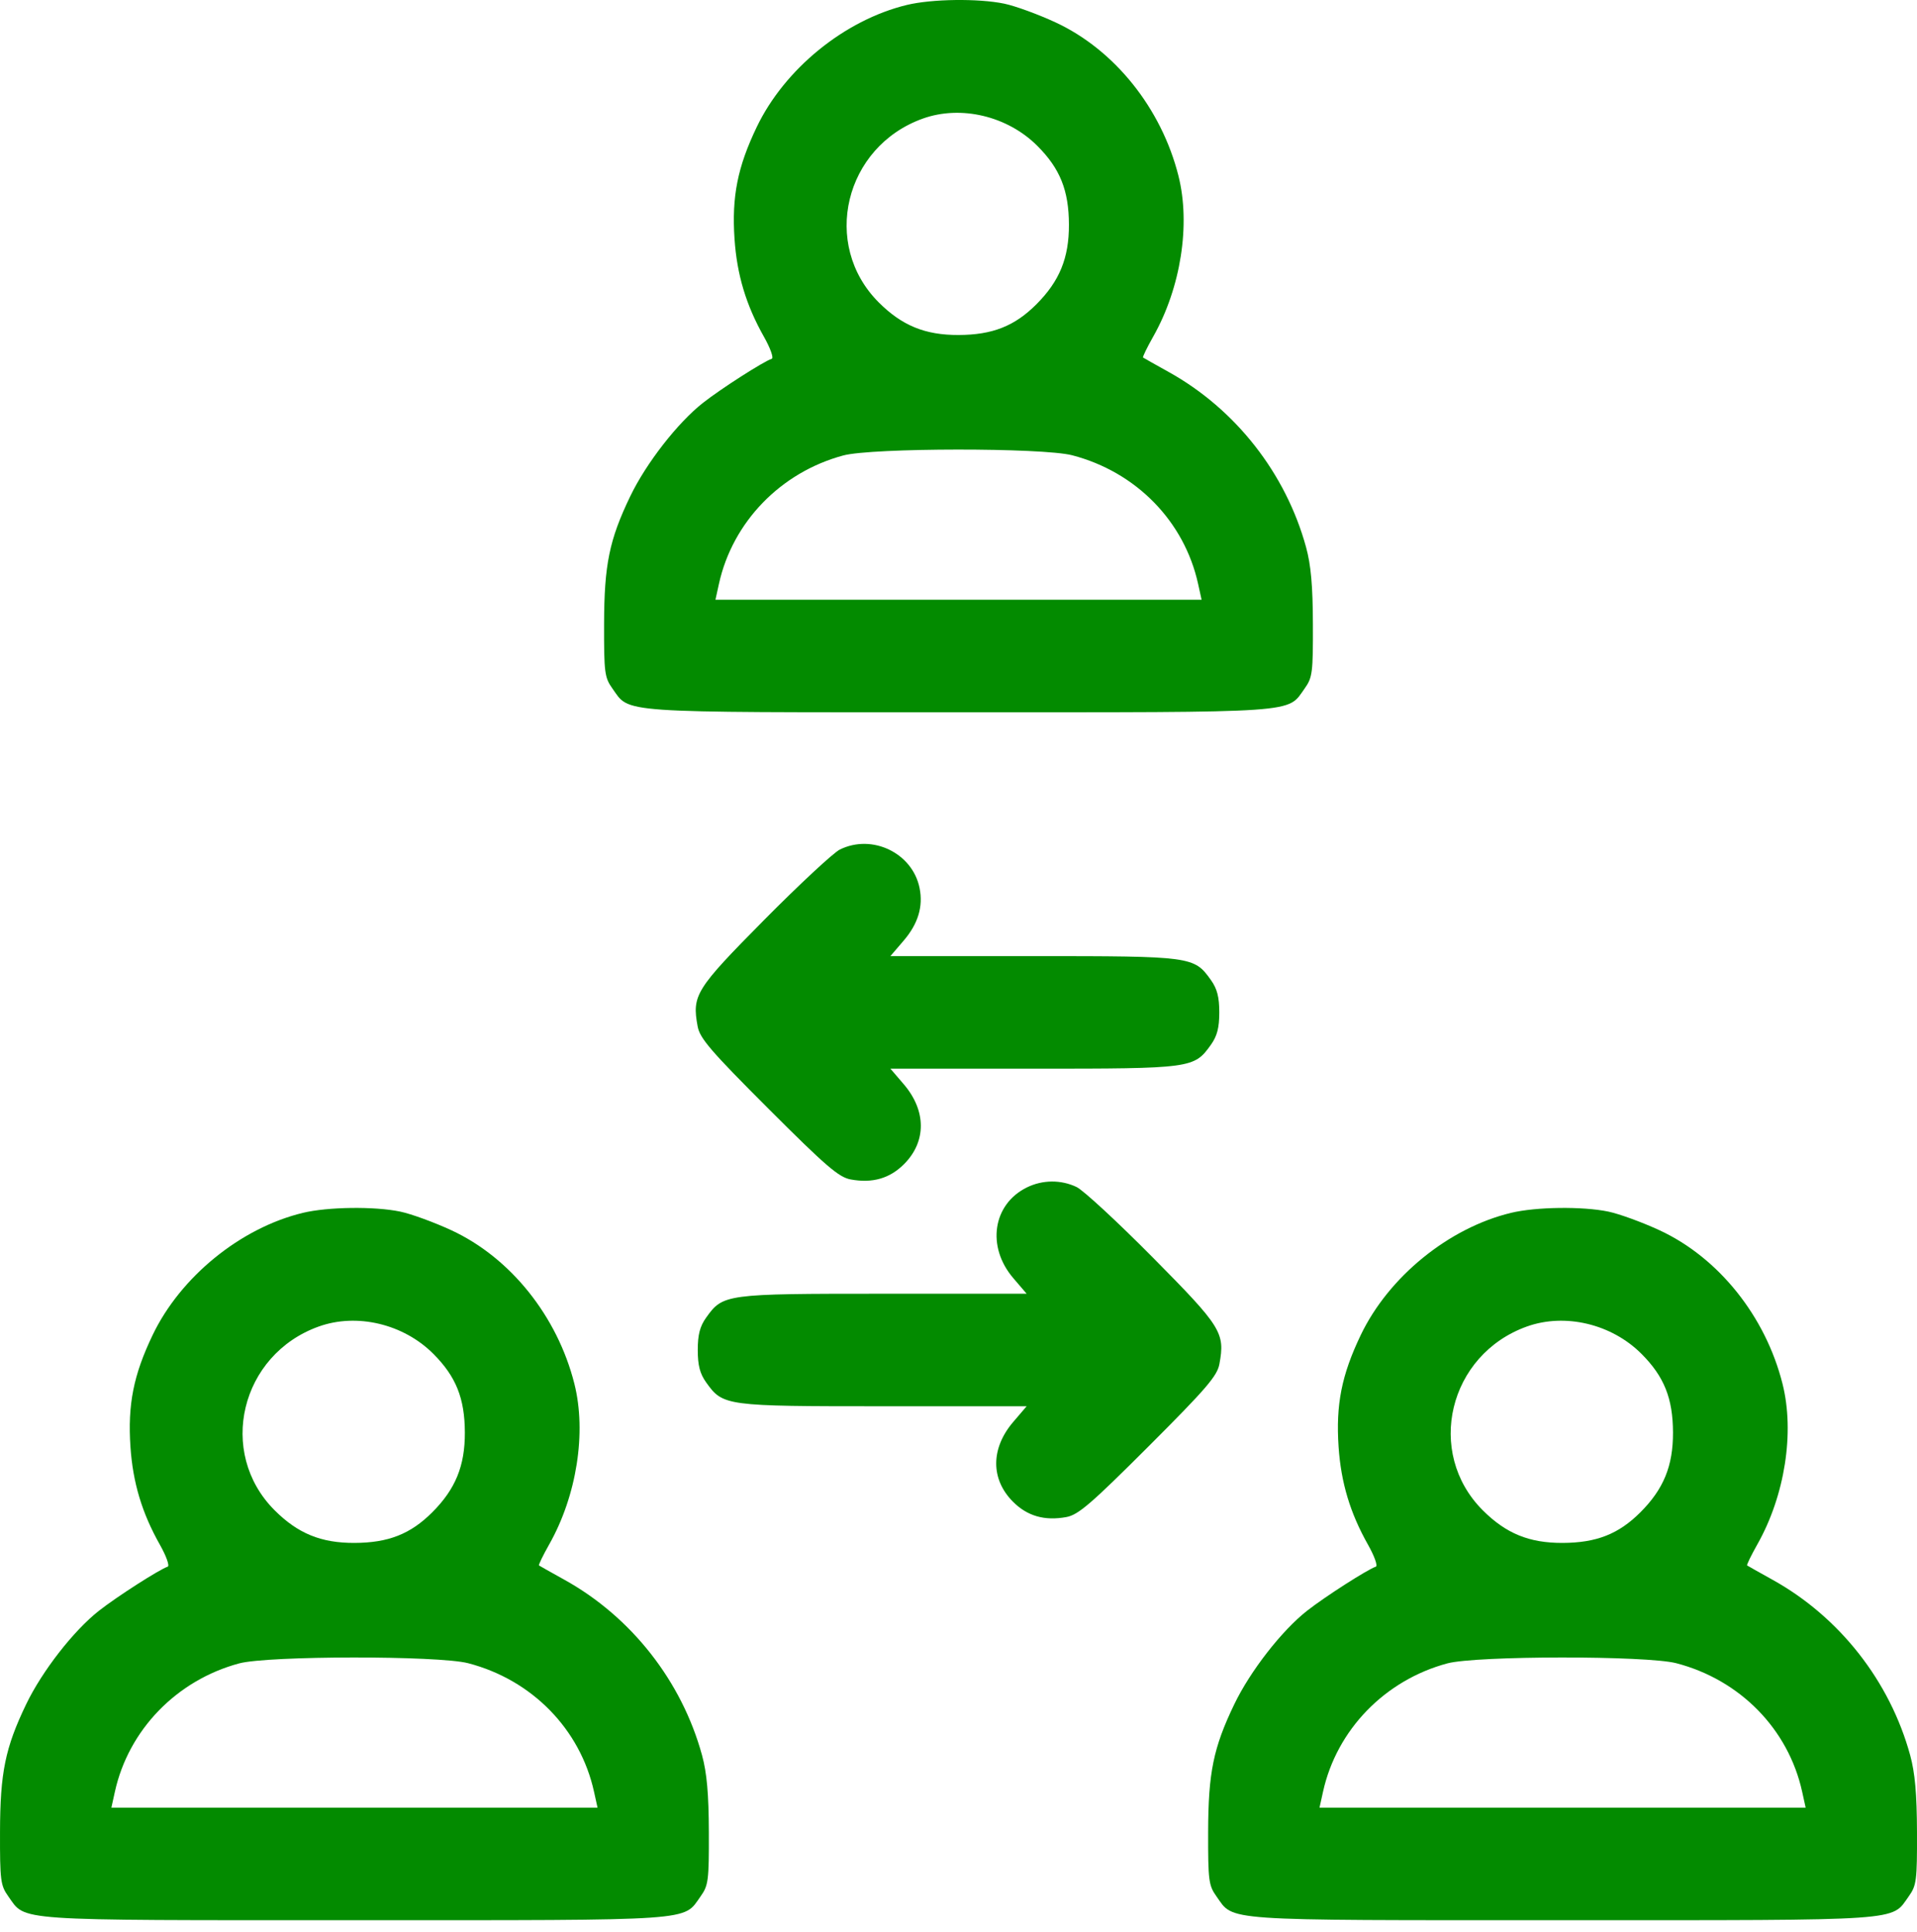 <?xml version="1.0" encoding="UTF-8"?> <svg xmlns="http://www.w3.org/2000/svg" width="122" height="123" viewBox="0 0 122 123" fill="none"> <path fill-rule="evenodd" clip-rule="evenodd" d="M57.71 0.316C53.753 1.275 49.933 4.383 48.158 8.089C46.937 10.637 46.564 12.517 46.746 15.209C46.9 17.489 47.48 19.421 48.618 21.436C49.027 22.161 49.251 22.791 49.116 22.836C48.581 23.014 45.894 24.736 44.743 25.639C43.131 26.904 41.124 29.481 40.109 31.59C38.775 34.364 38.452 35.943 38.444 39.727C38.437 42.809 38.478 43.128 38.969 43.817C40.108 45.413 39.034 45.338 61.001 45.338C82.969 45.338 81.895 45.413 83.034 43.817C83.525 43.127 83.565 42.812 83.555 39.727C83.548 37.291 83.43 35.963 83.12 34.832C81.833 30.127 78.628 26.039 74.373 23.675C73.519 23.201 72.787 22.788 72.746 22.758C72.704 22.727 72.998 22.121 73.4 21.41C75.149 18.311 75.778 14.29 74.998 11.193C73.915 6.893 70.932 3.169 67.175 1.425C66.078 0.915 64.611 0.379 63.915 0.234C62.269 -0.109 59.305 -0.07 57.71 0.316ZM58.731 7.548C53.743 9.334 52.245 15.57 55.922 19.246C57.403 20.727 58.878 21.33 61.001 21.323C63.154 21.316 64.566 20.761 65.95 19.377C67.431 17.896 68.034 16.421 68.028 14.297C68.02 12.117 67.464 10.732 66.016 9.283C64.117 7.385 61.157 6.68 58.731 7.548ZM53.663 28.992C49.684 30.064 46.623 33.226 45.755 37.16L45.532 38.175H61.001H76.471L76.247 37.16C75.368 33.174 72.298 30.037 68.238 28.98C66.352 28.489 55.498 28.498 53.663 28.992ZM53.45 54.075C53.039 54.277 50.873 56.293 48.635 58.553C44.26 62.974 44.031 63.341 44.399 65.336C44.538 66.092 45.24 66.908 48.903 70.57C52.565 74.233 53.381 74.934 54.136 75.074C55.52 75.329 56.62 75.014 57.531 74.103C58.964 72.67 58.959 70.701 57.517 69.016L56.666 68.022H65.782C75.858 68.022 75.991 68.004 77.064 66.501C77.46 65.946 77.597 65.417 77.597 64.441C77.597 63.465 77.46 62.936 77.064 62.381C75.991 60.877 75.858 60.859 65.782 60.859H56.666L57.517 59.865C58.427 58.801 58.759 57.705 58.524 56.532C58.078 54.3 55.513 53.057 53.45 54.075ZM65.351 75.583C63.177 76.654 62.772 79.353 64.486 81.355L65.337 82.349H56.221C46.145 82.349 46.012 82.367 44.939 83.871C44.543 84.426 44.406 84.955 44.406 85.931C44.406 86.907 44.543 87.436 44.939 87.991C46.012 89.495 46.145 89.512 56.221 89.512H65.337L64.486 90.506C63.044 92.191 63.038 94.16 64.472 95.593C65.383 96.505 66.482 96.819 67.866 96.564C68.622 96.425 69.438 95.723 73.1 92.06C76.763 88.398 77.465 87.582 77.604 86.826C77.972 84.831 77.743 84.464 73.363 80.039C71.123 77.776 68.94 75.758 68.512 75.555C67.517 75.082 66.345 75.093 65.351 75.583ZM19.267 77.203C15.31 78.161 11.49 81.269 9.715 84.976C8.494 87.524 8.121 89.404 8.302 92.096C8.456 94.376 9.037 96.308 10.174 98.323C10.583 99.047 10.807 99.677 10.672 99.722C10.138 99.9 7.451 101.623 6.3 102.526C4.688 103.79 2.681 106.368 1.666 108.477C0.332 111.25 0.009 112.83 0.001 116.614C-0.006 119.696 0.035 120.015 0.526 120.703C1.664 122.299 0.59 122.225 22.558 122.225C44.526 122.225 43.452 122.299 44.59 120.703C45.081 120.014 45.122 119.699 45.112 116.614C45.104 114.178 44.986 112.85 44.677 111.719C43.389 107.013 40.185 102.926 35.93 100.561C35.076 100.087 34.344 99.674 34.302 99.644C34.261 99.614 34.555 99.008 34.956 98.297C36.705 95.198 37.334 91.177 36.554 88.08C35.471 83.78 32.489 80.056 28.732 78.311C27.634 77.802 26.167 77.266 25.471 77.121C23.826 76.778 20.861 76.817 19.267 77.203ZM96.154 77.203C92.196 78.161 88.377 81.269 86.601 84.976C85.38 87.524 85.008 89.404 85.189 92.096C85.343 94.376 85.924 96.308 87.061 98.323C87.47 99.047 87.694 99.677 87.559 99.722C87.025 99.9 84.338 101.623 83.186 102.526C81.574 103.79 79.567 106.368 78.553 108.477C77.219 111.25 76.895 112.83 76.887 116.614C76.881 119.696 76.922 120.015 77.413 120.703C78.551 122.299 77.477 122.225 99.445 122.225C121.412 122.225 120.338 122.299 121.477 120.703C121.968 120.014 122.009 119.699 121.999 116.614C121.991 114.178 121.873 112.85 121.564 111.719C120.276 107.013 117.071 102.926 112.816 100.561C111.963 100.087 111.23 99.674 111.189 99.644C111.148 99.614 111.442 99.008 111.843 98.297C113.592 95.198 114.221 91.177 113.441 88.08C112.358 83.78 109.376 80.056 105.619 78.311C104.521 77.802 103.054 77.266 102.358 77.121C100.713 76.778 97.748 76.817 96.154 77.203ZM20.288 84.435C15.299 86.221 13.802 92.456 17.478 96.133C18.959 97.614 20.435 98.217 22.558 98.21C24.711 98.203 26.123 97.648 27.507 96.264C28.988 94.783 29.591 93.307 29.584 91.184C29.577 89.004 29.021 87.618 27.572 86.169C25.674 84.271 22.714 83.566 20.288 84.435ZM97.174 84.435C92.186 86.221 90.689 92.456 94.365 96.133C95.846 97.614 97.321 98.217 99.445 98.21C101.598 98.203 103.009 97.648 104.394 96.264C105.875 94.783 106.478 93.307 106.471 91.184C106.464 89.004 105.908 87.618 104.459 86.169C102.561 84.271 99.601 83.566 97.174 84.435ZM15.219 105.879C11.241 106.95 8.179 110.112 7.312 114.047L7.088 115.062H22.558H38.028L37.804 114.047C36.925 110.06 33.854 106.924 29.795 105.867C27.908 105.375 17.055 105.384 15.219 105.879ZM92.106 105.879C88.127 106.95 85.066 110.112 84.199 114.047L83.975 115.062H99.445H114.914L114.691 114.047C113.812 110.06 110.741 106.924 106.681 105.867C104.795 105.375 93.942 105.384 92.106 105.879Z" fill="#038B00"></path> </svg> 